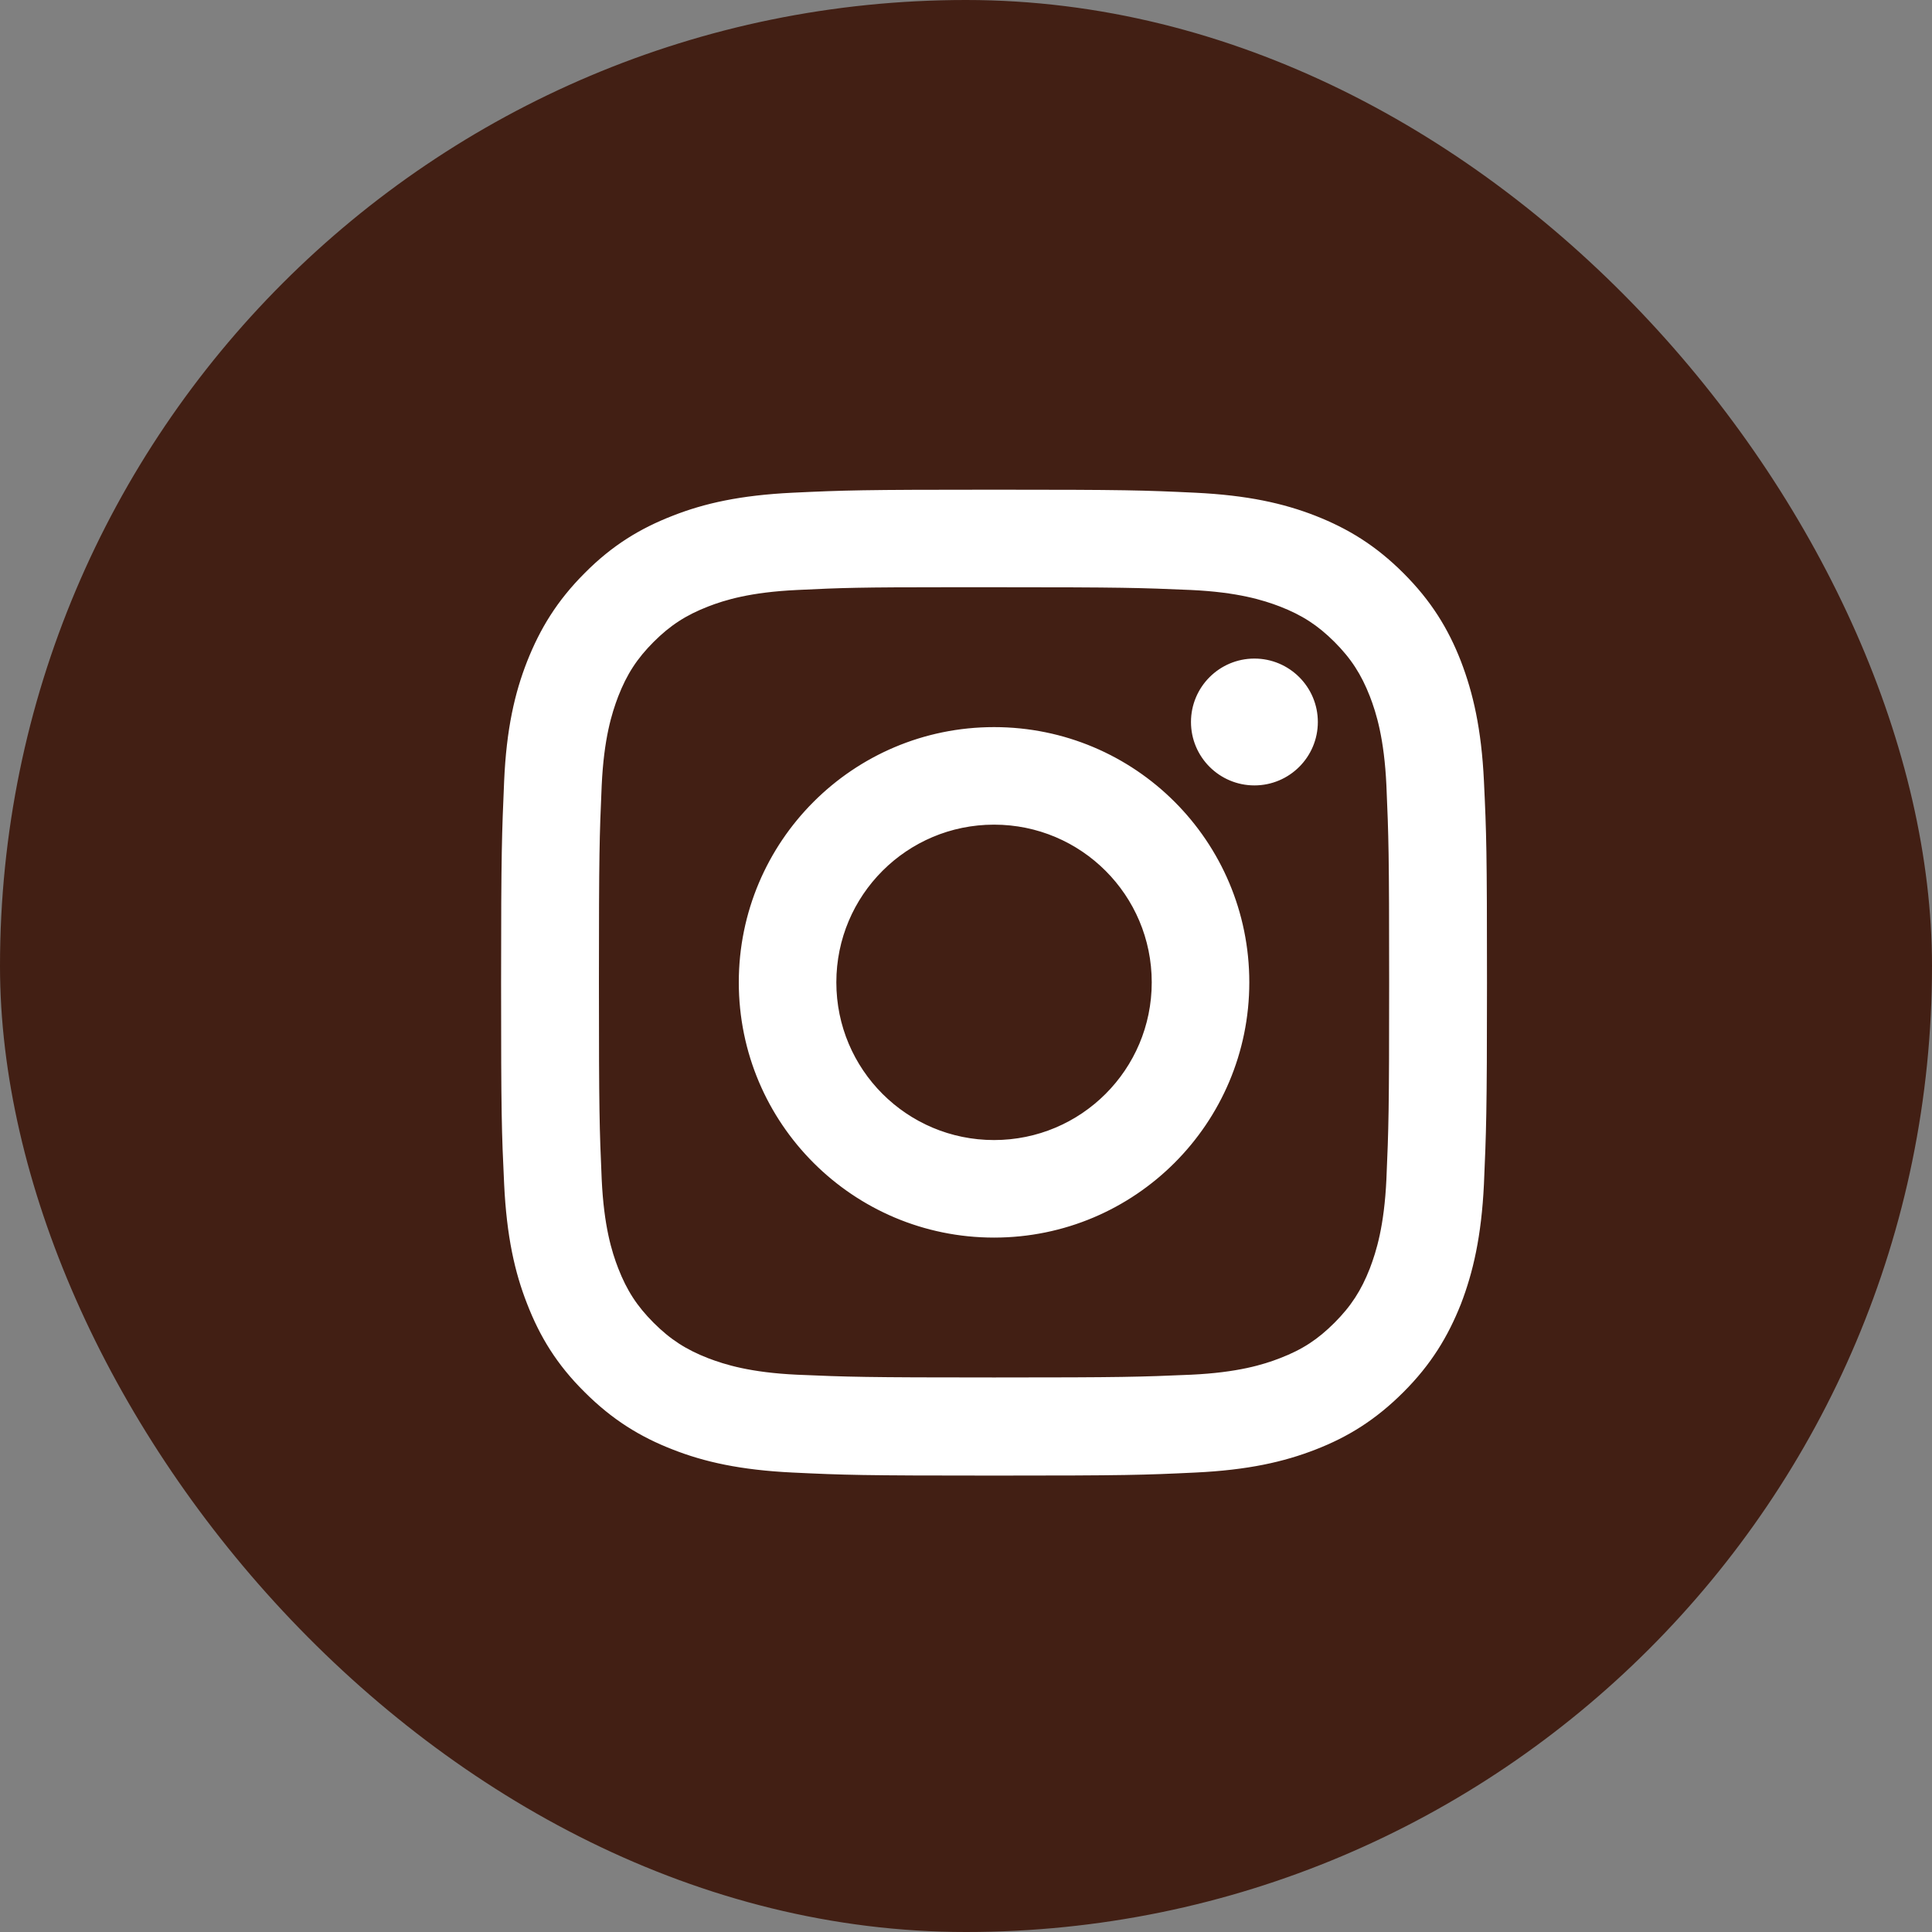 <?xml version="1.0" encoding="UTF-8"?> <svg xmlns="http://www.w3.org/2000/svg" width="80" height="80" viewBox="0 0 80 80" fill="none"><rect x="0" y="0" width="80" height="80" fill="#808080" stroke="none"/><g clip-path="url(#clip0_333_1464)"><rect width="80" height="80" rx="40" fill="#421F14"></rect><path d="M41.161 20.477C35.679 20.477 34.981 20.5 32.829 20.602C30.677 20.706 29.213 21.037 27.931 21.541C26.603 22.056 25.47 22.743 24.348 23.876C23.227 24.997 22.54 26.13 22.014 27.458C21.51 28.74 21.167 30.216 21.075 32.356C20.984 34.508 20.949 35.195 20.949 40.689C20.949 46.171 20.972 46.858 21.075 49.021C21.178 51.172 21.51 52.637 22.014 53.919C22.529 55.247 23.215 56.38 24.348 57.501C25.47 58.623 26.603 59.321 27.931 59.836C29.213 60.34 30.689 60.672 32.829 60.775C34.981 60.878 35.668 60.901 41.161 60.901C46.643 60.901 47.33 60.878 49.493 60.775C51.645 60.672 53.11 60.34 54.403 59.836C55.731 59.321 56.852 58.623 57.974 57.501C59.096 56.38 59.782 55.247 60.309 53.919C60.801 52.637 61.144 51.172 61.247 49.021C61.339 46.869 61.373 46.182 61.373 40.689C61.373 35.206 61.35 34.52 61.247 32.356C61.144 30.205 60.801 28.74 60.309 27.458C59.794 26.13 59.096 24.997 57.974 23.876C56.852 22.754 55.731 22.067 54.392 21.541C53.098 21.037 51.633 20.706 49.482 20.602C47.33 20.5 46.643 20.477 41.161 20.477ZM39.353 24.116C39.891 24.116 40.486 24.116 41.161 24.116C46.552 24.116 47.193 24.139 49.322 24.23C51.29 24.322 52.355 24.654 53.075 24.929C54.014 25.295 54.689 25.73 55.399 26.439C56.108 27.149 56.543 27.824 56.91 28.763C57.184 29.472 57.516 30.548 57.608 32.517C57.699 34.646 57.722 35.286 57.722 40.677C57.722 46.068 57.699 46.709 57.608 48.837C57.516 50.806 57.184 51.87 56.91 52.591C56.543 53.53 56.108 54.205 55.399 54.915C54.689 55.624 54.026 56.059 53.075 56.425C52.366 56.7 51.29 57.032 49.322 57.124C47.193 57.215 46.552 57.238 41.161 57.238C35.771 57.238 35.13 57.215 33.001 57.124C31.032 57.032 29.968 56.7 29.247 56.425C28.308 56.059 27.633 55.624 26.924 54.915C26.214 54.205 25.779 53.53 25.413 52.591C25.138 51.882 24.806 50.806 24.715 48.837C24.623 46.709 24.6 46.068 24.6 40.677C24.6 35.286 24.623 34.646 24.715 32.517C24.806 30.548 25.138 29.484 25.413 28.763C25.779 27.824 26.214 27.149 26.924 26.439C27.633 25.73 28.308 25.295 29.247 24.929C29.956 24.654 31.032 24.322 33.001 24.23C34.866 24.139 35.587 24.116 39.353 24.116ZM51.943 27.47C50.603 27.47 49.516 28.557 49.516 29.896C49.516 31.235 50.603 32.322 51.943 32.322C53.282 32.322 54.369 31.235 54.369 29.896C54.369 28.557 53.282 27.47 51.943 27.47ZM41.161 30.308C35.427 30.308 30.792 34.955 30.792 40.677C30.792 46.411 35.439 51.046 41.161 51.046C46.895 51.046 51.531 46.4 51.531 40.677C51.531 34.943 46.895 30.308 41.161 30.308ZM41.161 33.947C44.881 33.947 47.891 36.958 47.891 40.677C47.891 44.397 44.881 47.407 41.161 47.407C37.442 47.407 34.431 44.397 34.431 40.677C34.431 36.958 37.442 33.947 41.161 33.947Z" fill="white" stroke="white" stroke-width="0.4"></path></g><defs><clipPath id="clip0_333_1464"><rect width="80" height="80" fill="white"></rect></clipPath></defs></svg> 